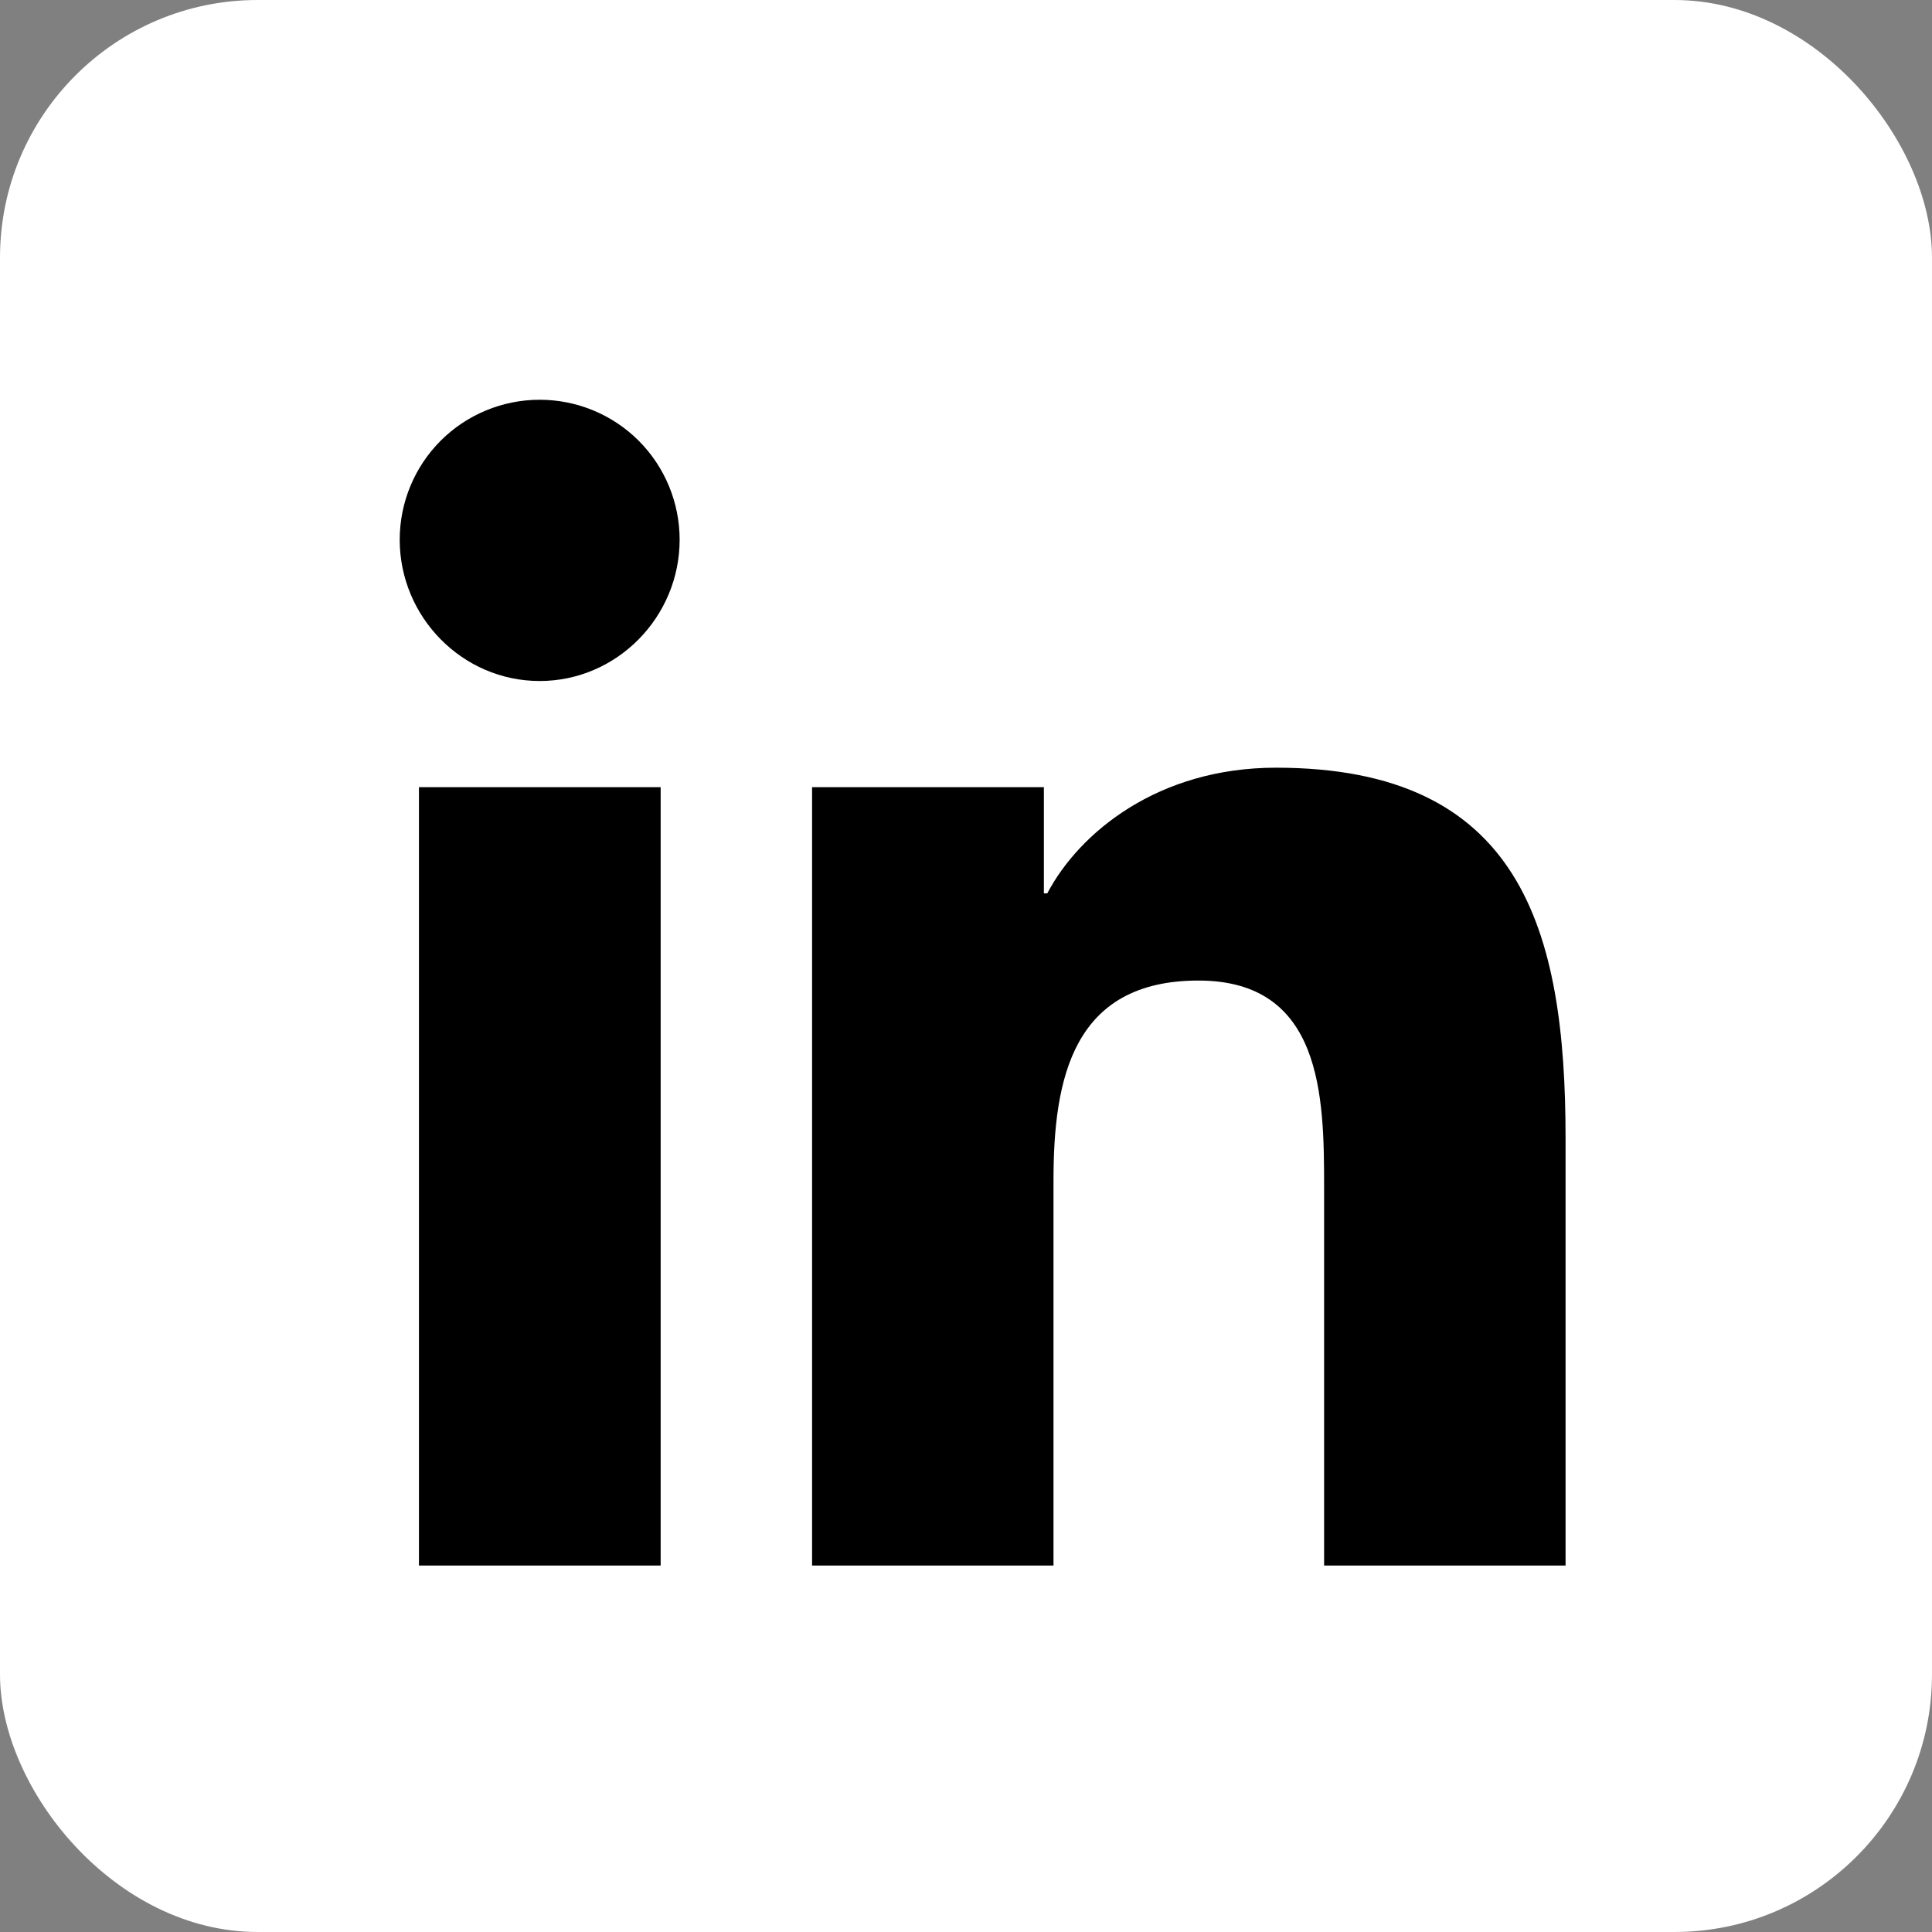 <svg width="45" height="45" viewBox="0 0 45 45" fill="none" xmlns="http://www.w3.org/2000/svg">
<rect x="0" y="0" width="45" height="45" fill="#808080" stroke="none"/>
<rect width="45" height="45" rx="6" fill="white"/>
<path d="M15.388 36.465H9.758V18.335H15.388V36.465ZM12.57 15.862C10.77 15.862 9.31 14.371 9.31 12.571C9.31 11.706 9.653 10.877 10.264 10.265C10.876 9.654 11.705 9.311 12.57 9.311C13.435 9.311 14.264 9.654 14.876 10.265C15.487 10.877 15.83 11.706 15.83 12.571C15.83 14.371 14.37 15.862 12.57 15.862ZM36.459 36.465H30.841V27.64C30.841 25.536 30.799 22.839 27.914 22.839C24.987 22.839 24.538 25.124 24.538 27.488V36.465H18.915V18.335H24.314V20.808H24.393C25.144 19.384 26.98 17.881 29.72 17.881C35.417 17.881 36.465 21.633 36.465 26.506V36.465H36.459Z" fill="black"/>
</svg>

